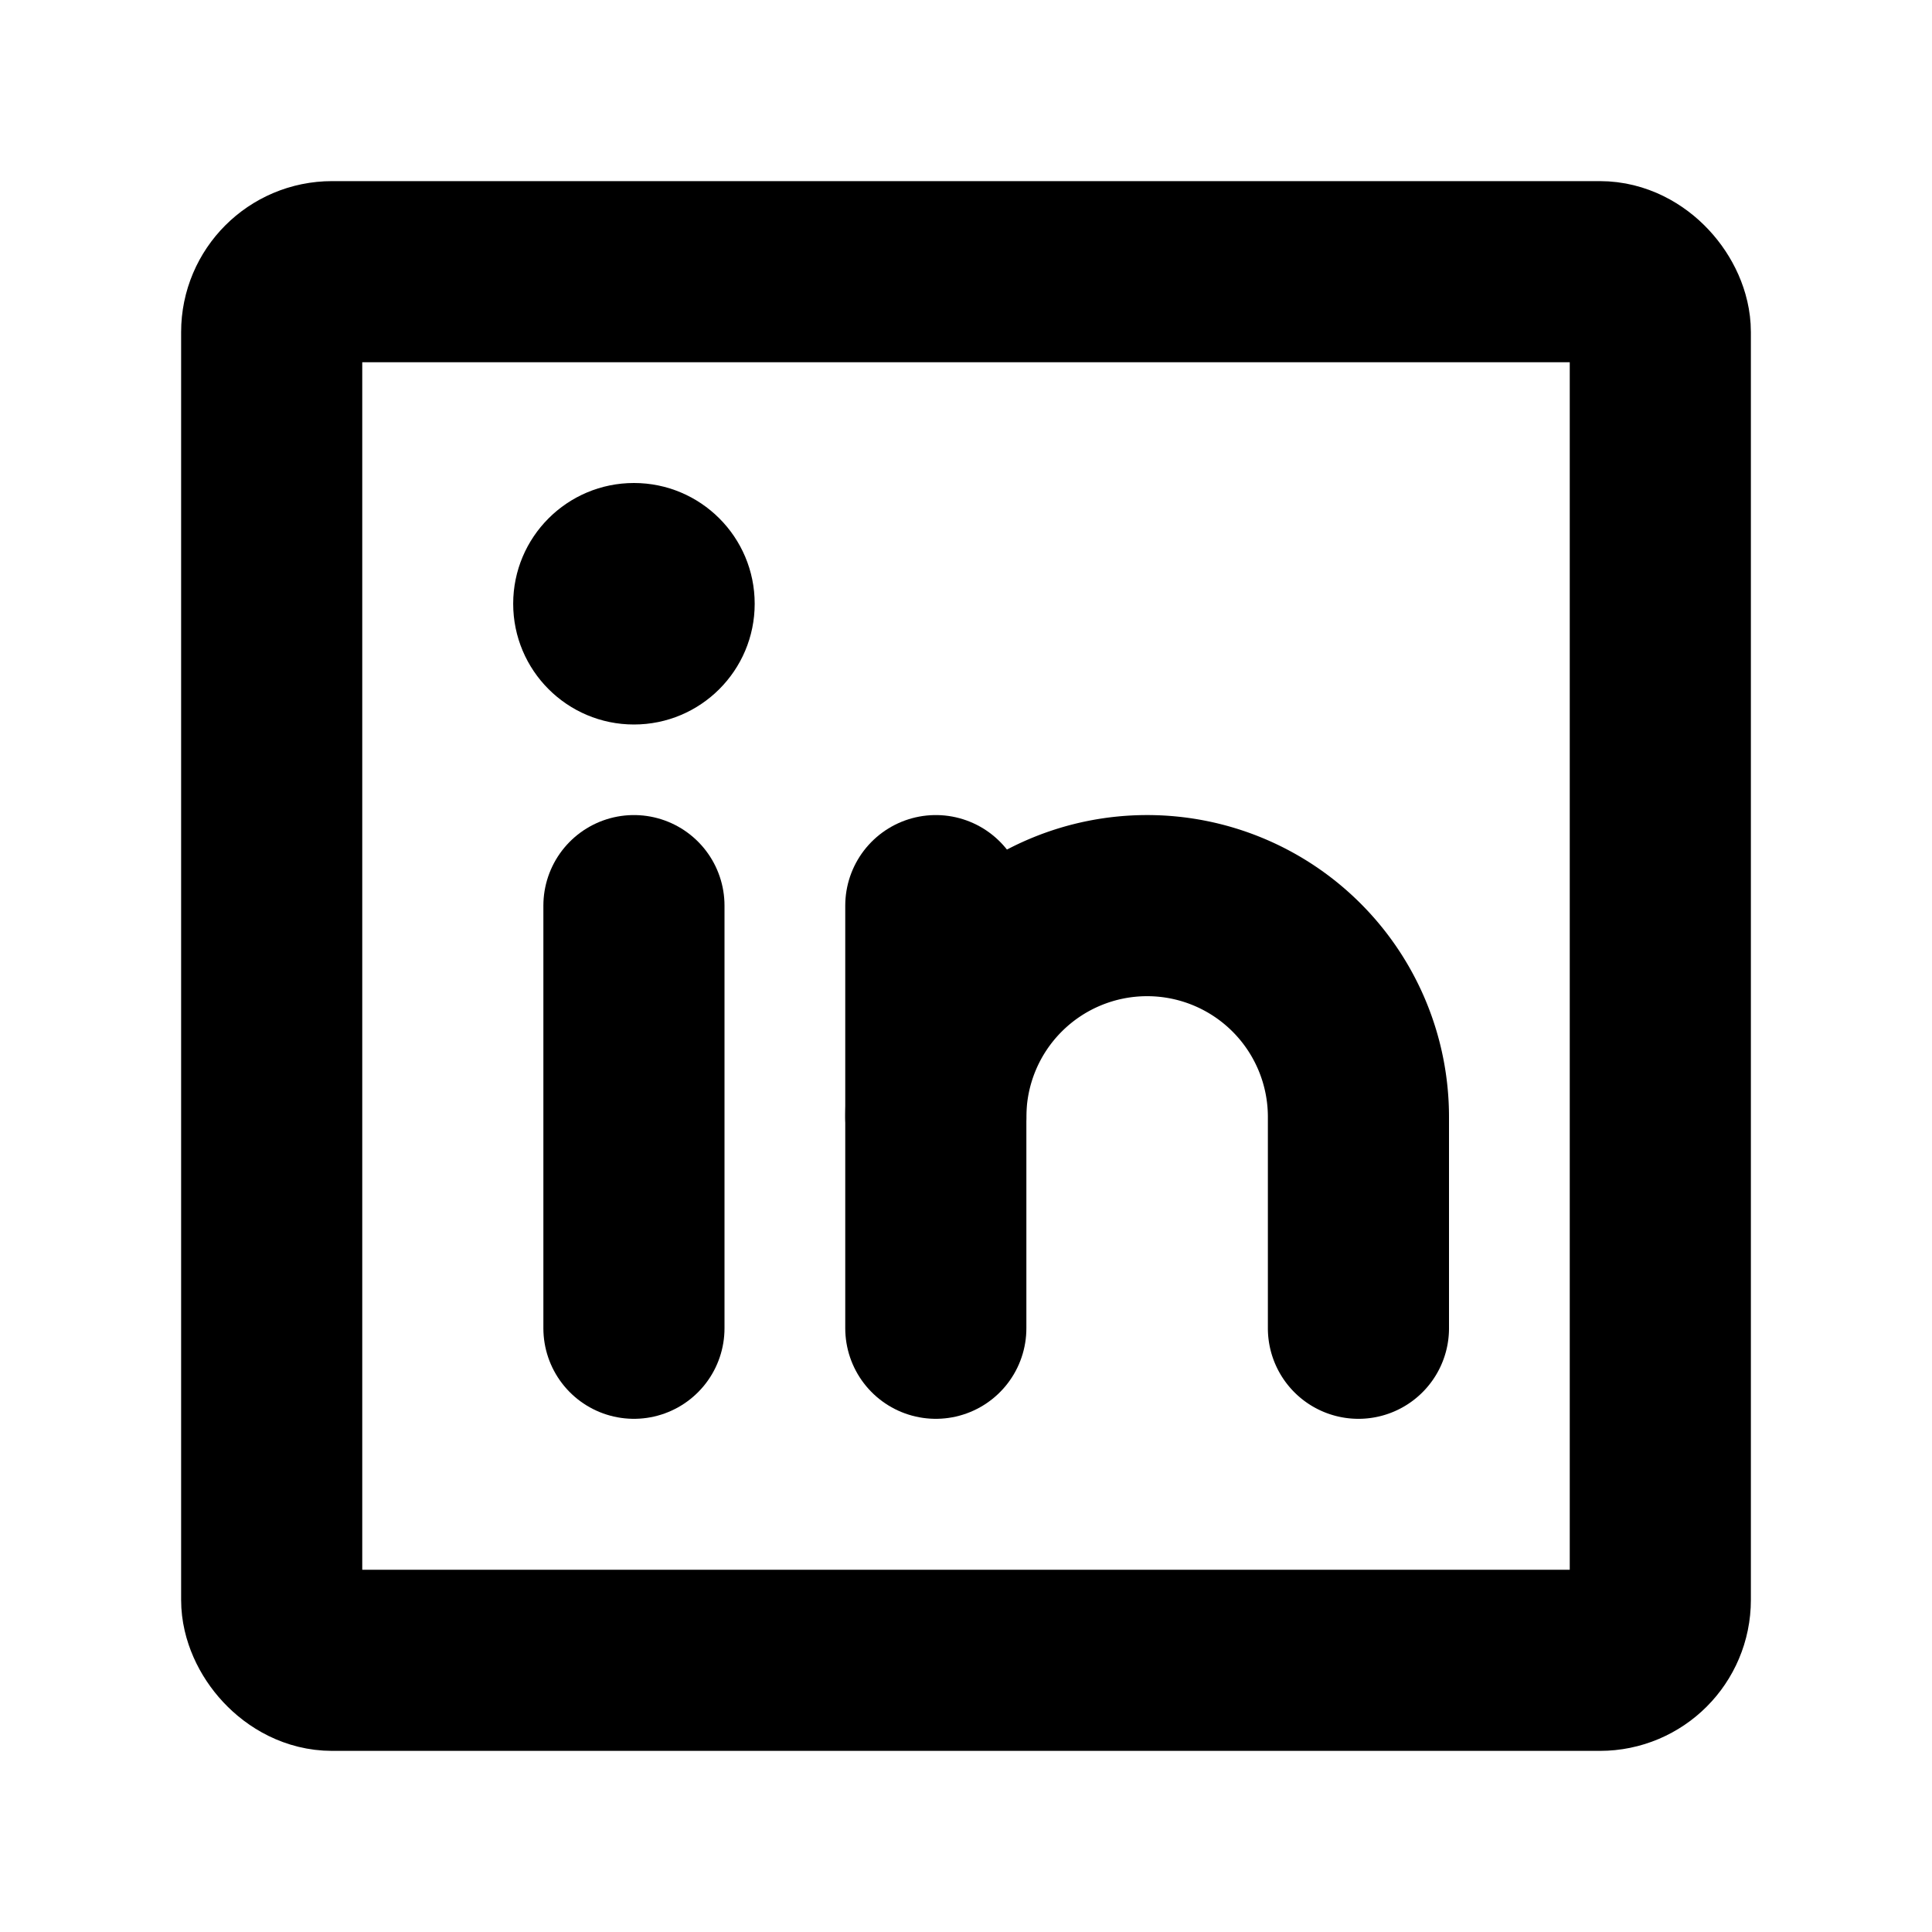 <svg xmlns="http://www.w3.org/2000/svg" viewBox="0 0 256 256"><rect width="256" height="256" fill="none"/><rect x="36" y="36" width="184" height="184" rx="8" fill="none" stroke="#000" stroke-linecap="round" stroke-linejoin="round" stroke-width="24"/><line x1="124" y1="120" x2="124" y2="176" fill="none" stroke="#000" stroke-linecap="round" stroke-linejoin="round" stroke-width="24"/><line x1="84" y1="120" x2="84" y2="176" fill="none" stroke="#000" stroke-linecap="round" stroke-linejoin="round" stroke-width="24"/><path d="M124,148a28,28,0,0,1,56,0v28" fill="none" stroke="#000" stroke-linecap="round" stroke-linejoin="round" stroke-width="24"/><circle cx="84" cy="80" r="16"/></svg>